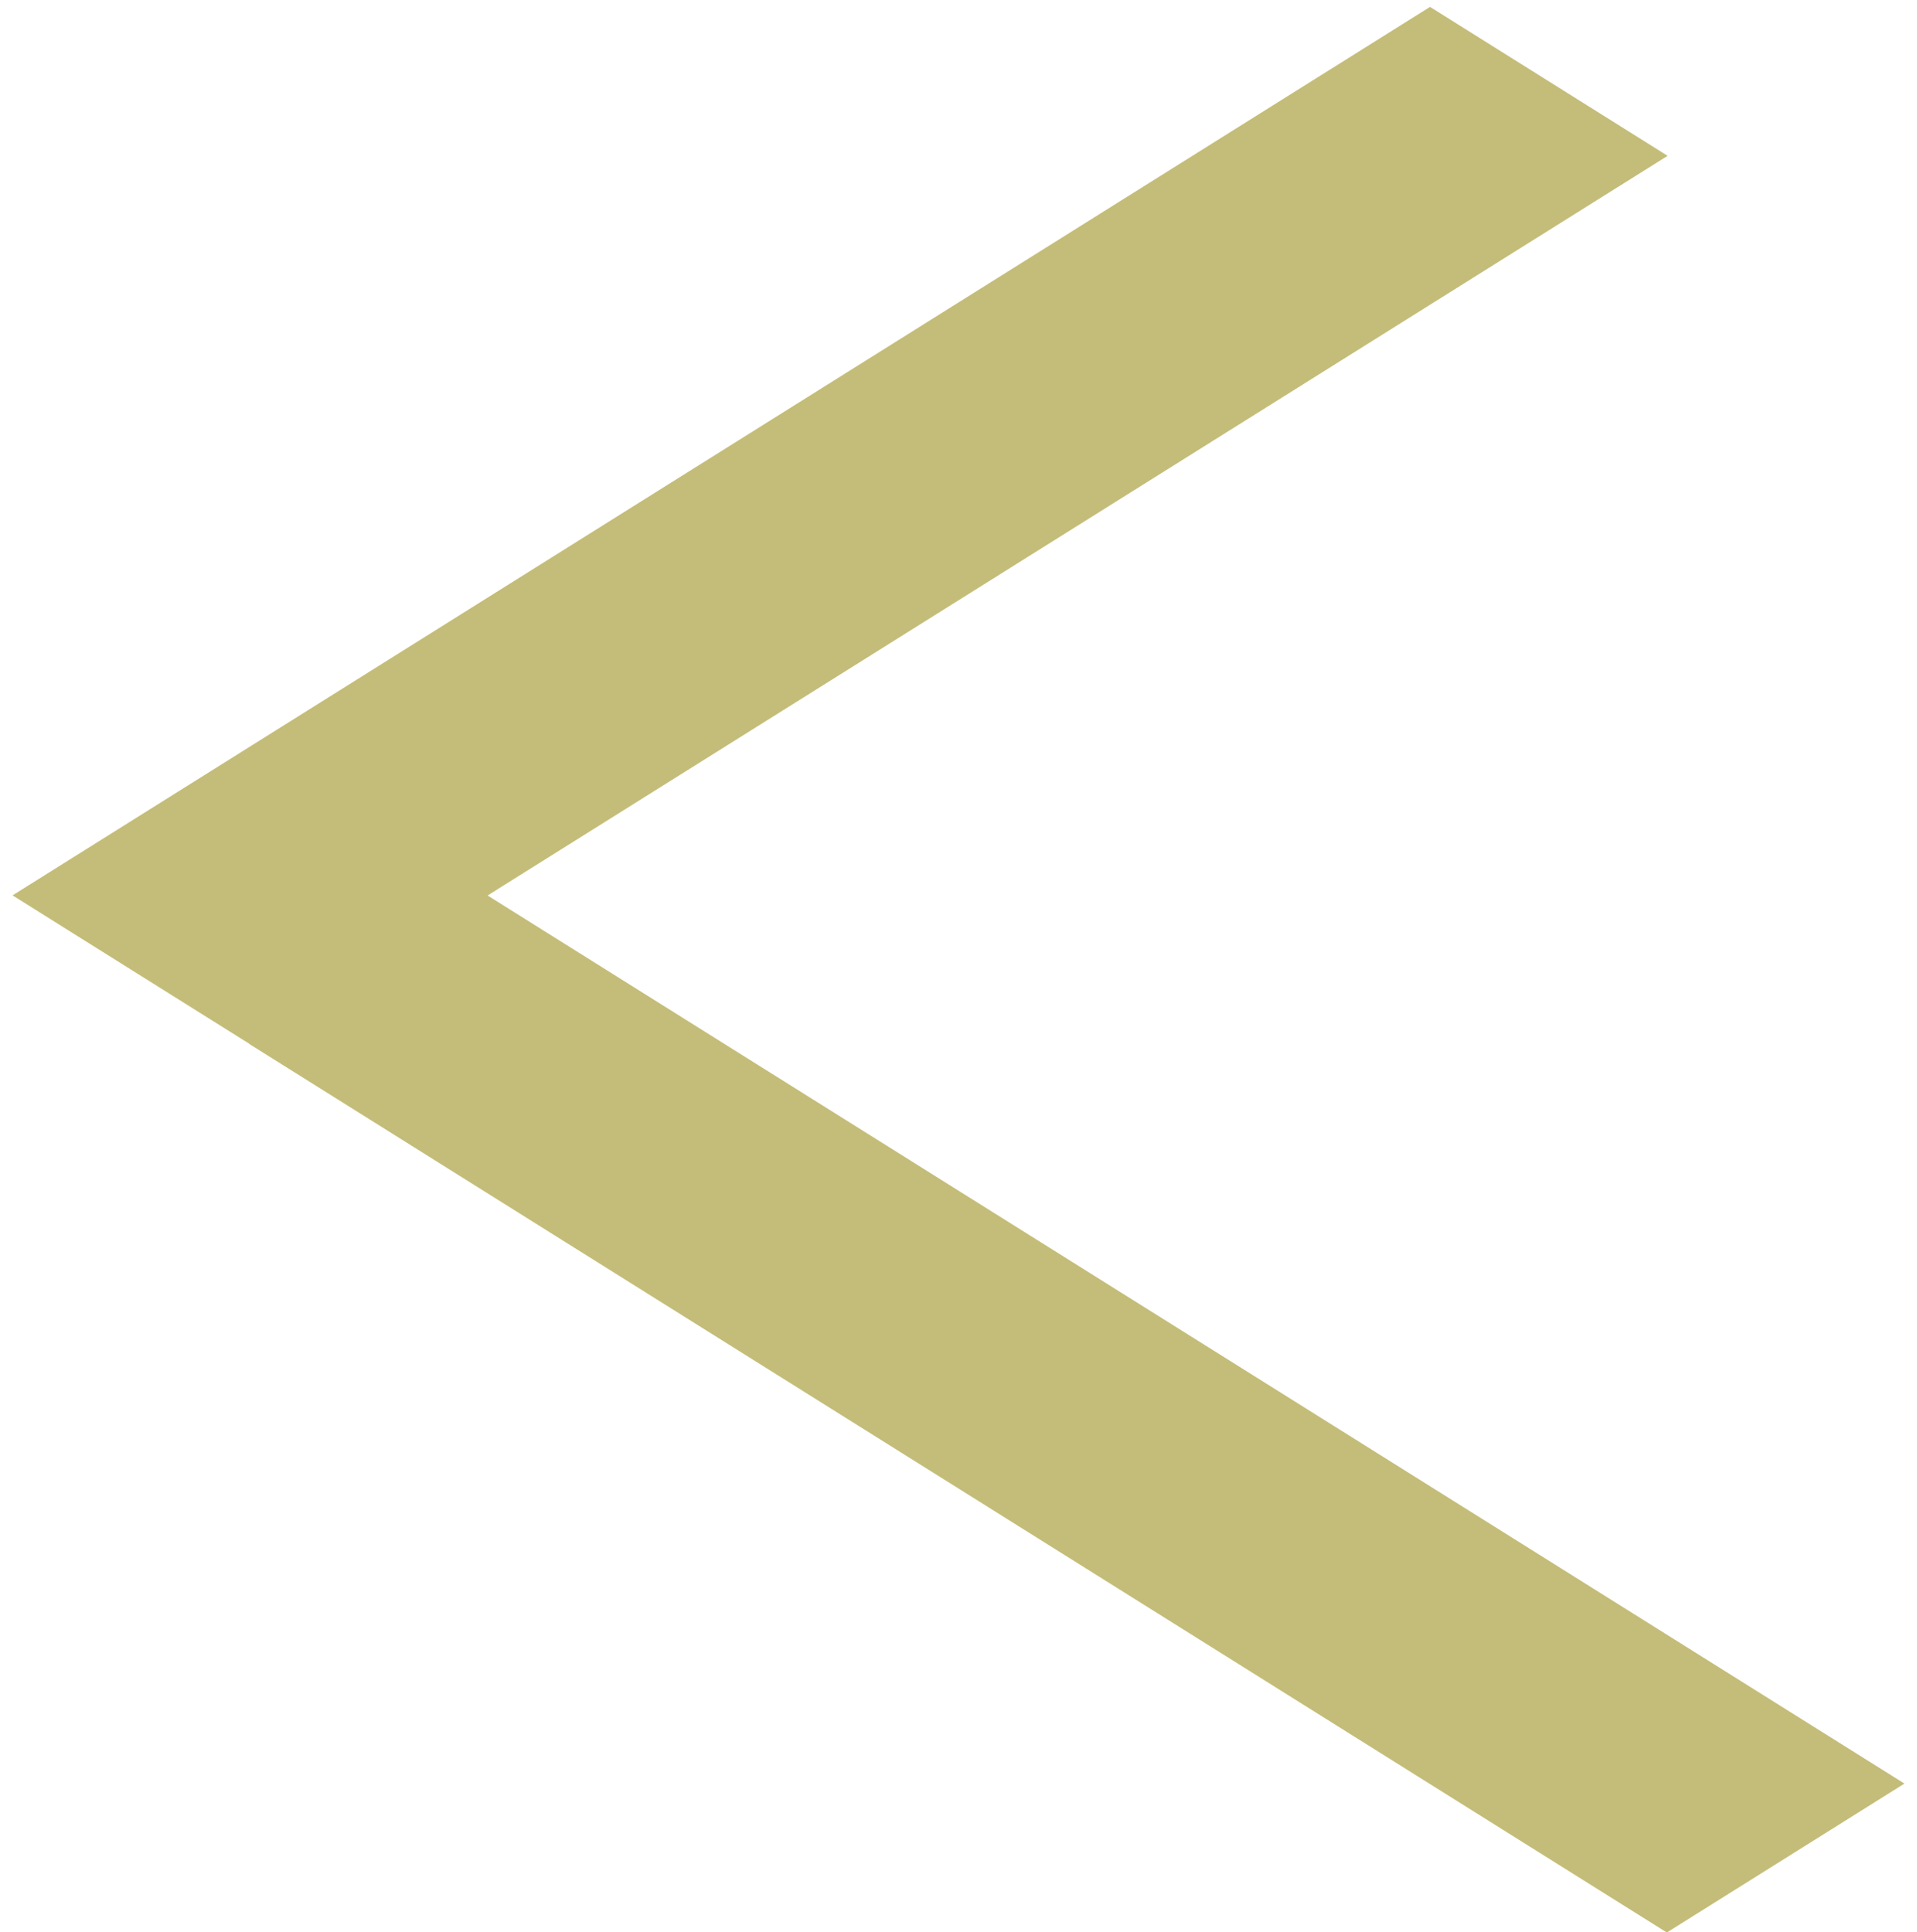 <?xml version="1.0" encoding="UTF-8"?> <svg xmlns="http://www.w3.org/2000/svg" width="123" height="124" viewBox="0 0 123 124" fill="none"><line y1="-9" x2="107.378" y2="-9" transform="matrix(-0.847 0.531 0.847 0.531 107 10)" stroke="#C4BD79" stroke-width="18"></line><line y1="-9" x2="107.378" y2="-9" transform="matrix(0.847 0.531 -0.847 0.531 16 67)" stroke="#C4BD79" stroke-width="18"></line></svg> 